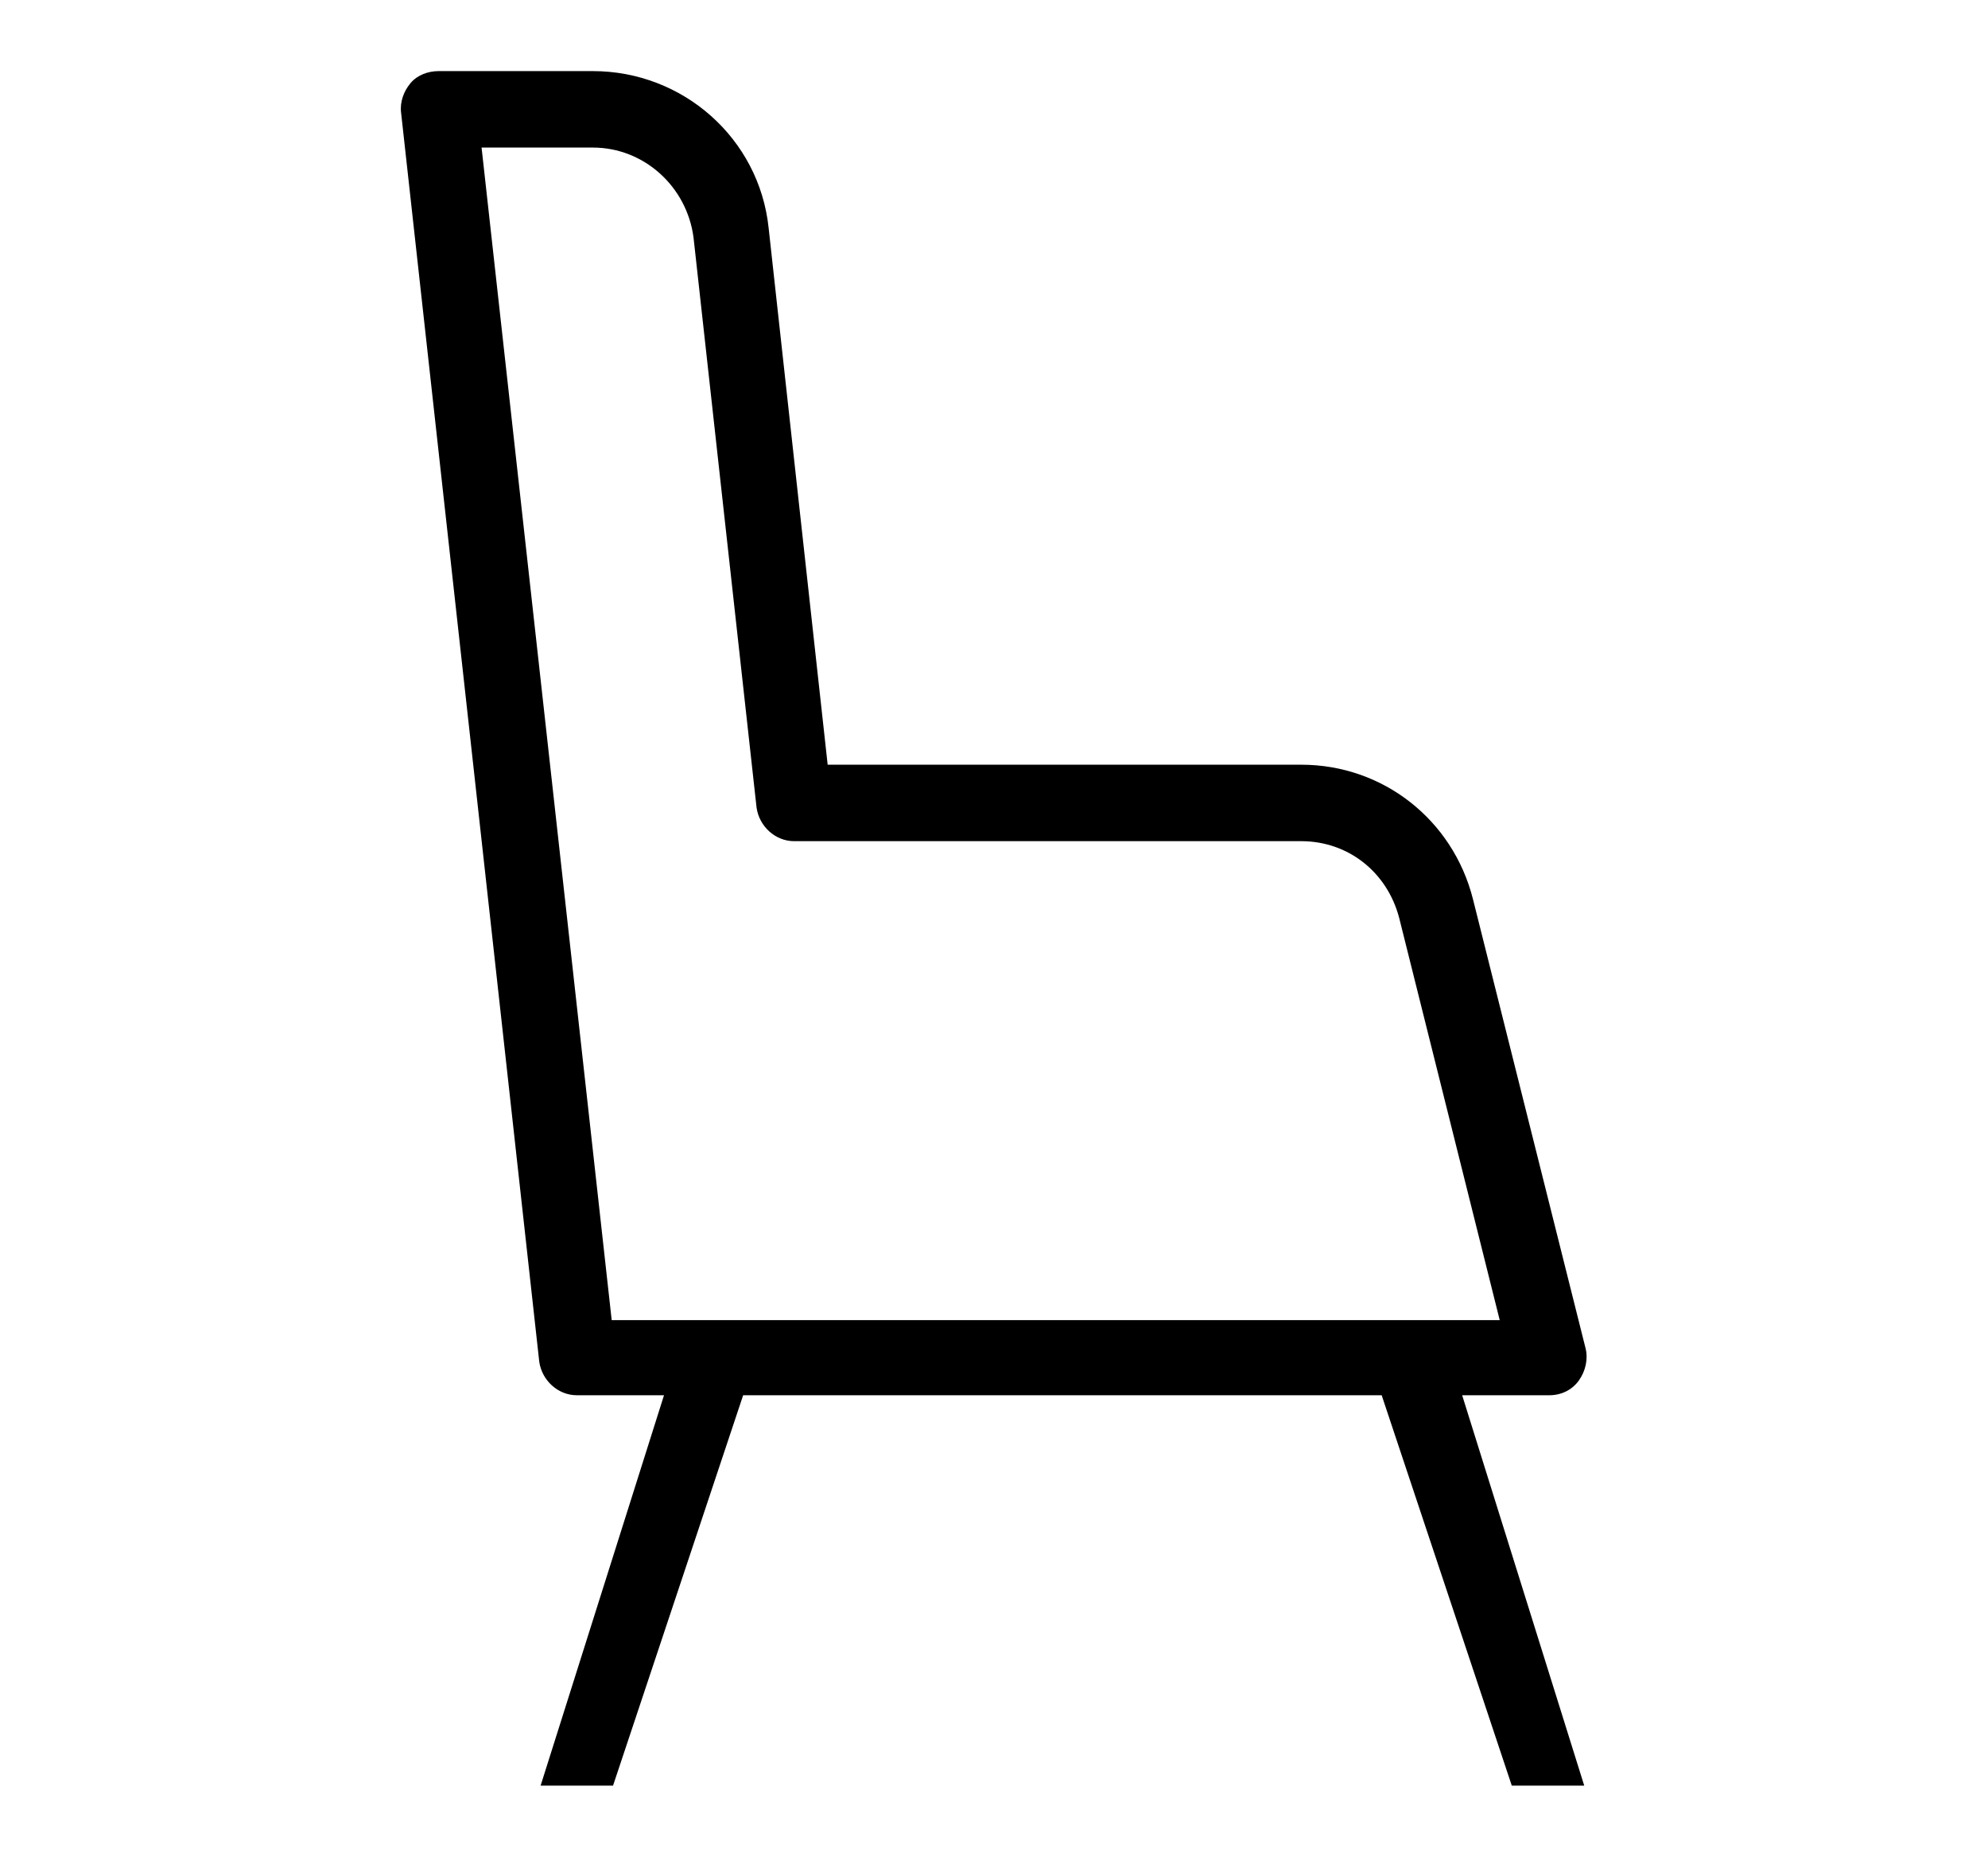 <?xml version="1.0" encoding="utf-8"?>
<!-- Generator: Adobe Illustrator 25.2.1, SVG Export Plug-In . SVG Version: 6.00 Build 0)  -->
<svg version="1.1" id="Ebene_1" xmlns="http://www.w3.org/2000/svg" xmlns:xlink="http://www.w3.org/1999/xlink" x="0px" y="0px"
	 viewBox="0 0 148.2 138.4" style="enable-background:new 0 0 148.2 138.4;" xml:space="preserve">
<style type="text/css">
	.st0{fill:#1D1D1B;}
	.st1{fill-rule:evenodd;clip-rule:evenodd;}
</style>
<path d="M115.5,104c0.9,0,1.7-0.4,2.2-1.1c0.5-0.7,0.7-1.6,0.5-2.4L109.8,67c-1.5-5.9-6.7-10-12.8-10H61.7l-4.4-40
	c-0.7-6.7-6.4-11.7-13.1-11.7H32.7c-0.8,0-1.6,0.3-2.1,0.9s-0.8,1.4-0.7,2.2l10.3,93.1c0.2,1.4,1.4,2.5,2.8,2.5h6.5l-9.2,29.1h5.4
	l9.7-29.1h47.6l9.7,29.1h5.4L109,104H115.5z M35.9,11h8.3c3.8,0,7,2.9,7.5,6.7l4.7,42.5c0.2,1.4,1.4,2.5,2.8,2.5H97
	c3.5,0,6.4,2.3,7.3,5.7l7.5,30H45.6L35.9,11z"/>
</svg>
